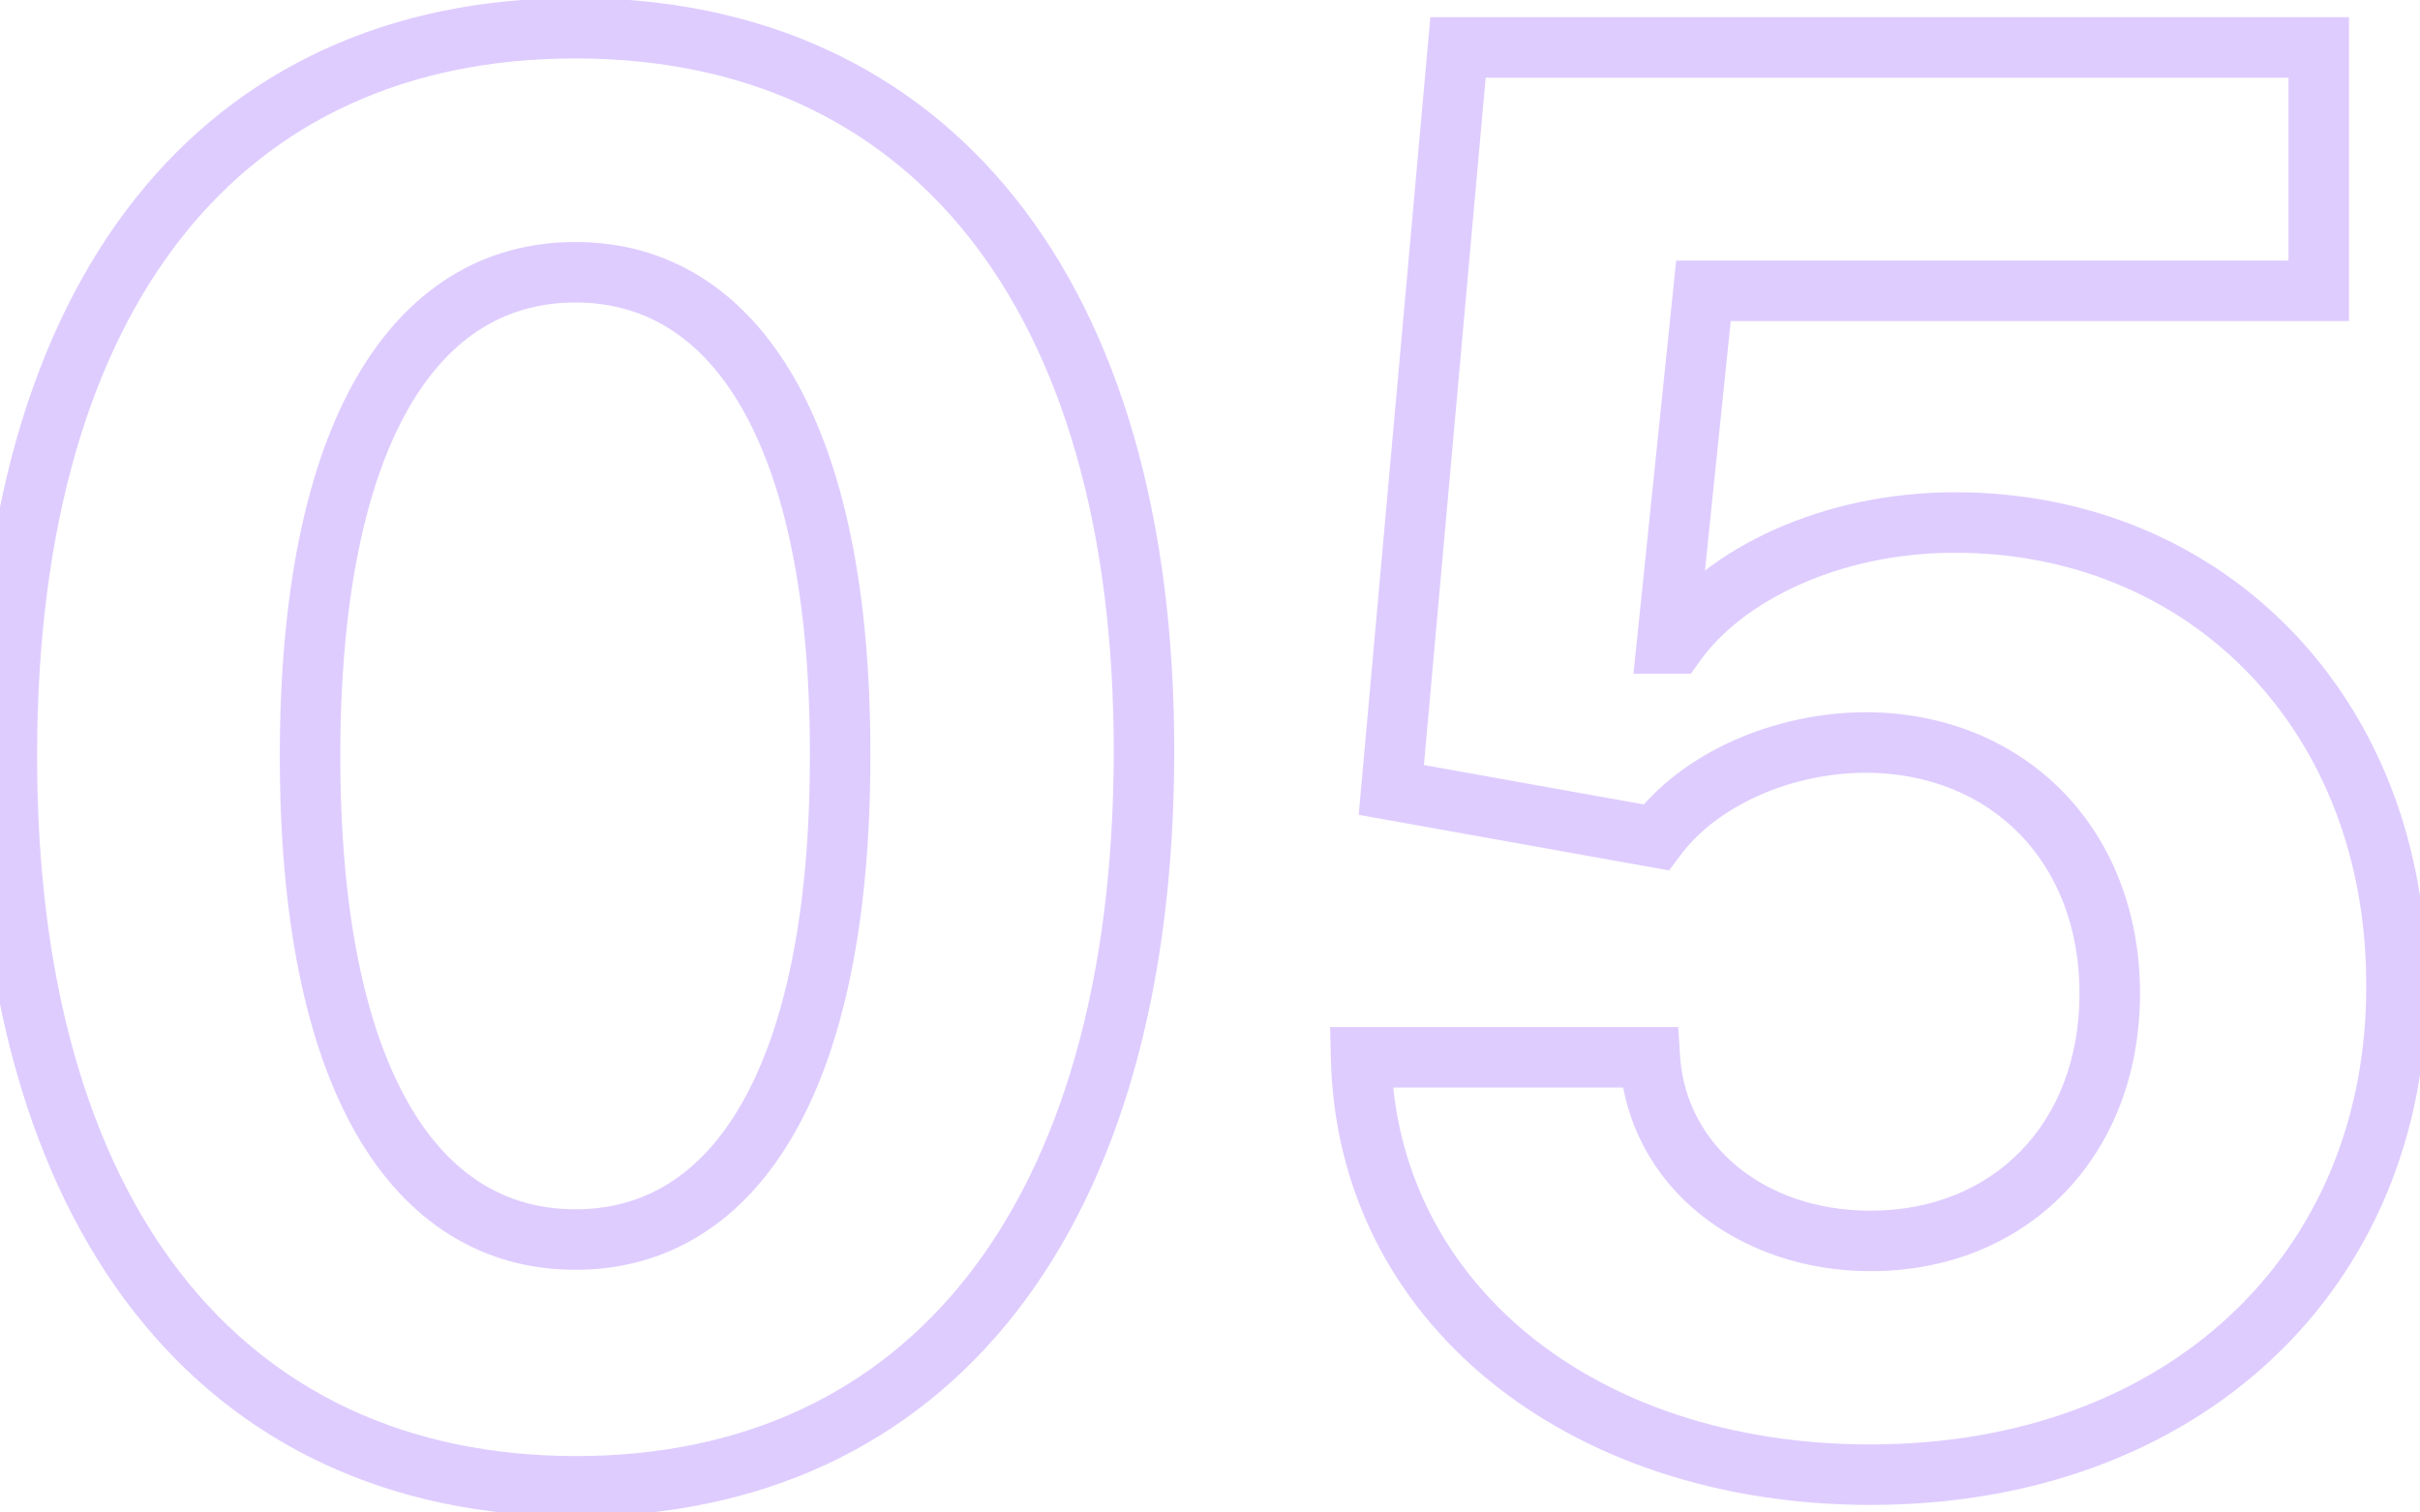 <?xml version="1.0" encoding="UTF-8"?> <svg xmlns="http://www.w3.org/2000/svg" width="80" height="50" viewBox="0 0 80 50" fill="none"> <path d="M19.023 49.136L19.021 50.136H19.023V49.136ZM37.818 24.886L36.818 24.885V24.885L37.818 24.886ZM0.227 24.886L1.227 24.889L1.227 24.888L0.227 24.886ZM10.25 24.886L9.25 24.884V24.884L10.25 24.886ZM27.773 24.886H26.773L26.773 24.888L27.773 24.886ZM19.023 50.136C25.155 50.136 30.151 47.788 33.59 43.379C37.004 39.002 38.807 32.696 38.818 24.888L36.818 24.885C36.807 32.418 35.065 38.236 32.013 42.149C28.986 46.03 24.595 48.136 19.023 48.136V50.136ZM38.818 24.888C38.83 17.132 37.014 10.896 33.584 6.577C30.131 2.229 25.125 -0.068 19.023 -0.068V1.932C24.579 1.932 28.982 3.998 32.018 7.821C35.077 11.672 36.829 17.413 36.818 24.885L38.818 24.888ZM19.023 -0.068C12.909 -0.068 7.914 2.223 4.469 6.569C1.048 10.885 -0.761 17.12 -0.773 24.885L1.227 24.888C1.238 17.402 2.986 11.66 6.037 7.811C9.063 3.993 13.454 1.932 19.023 1.932V-0.068ZM-0.773 24.883C-0.796 32.672 1.002 38.974 4.422 43.354C7.866 47.765 12.878 50.124 19.021 50.136L19.025 48.136C13.44 48.125 9.031 46.007 5.998 42.123C2.941 38.208 1.205 32.396 1.227 24.889L-0.773 24.883ZM19.023 39.977C16.759 39.977 14.869 38.872 13.494 36.459C12.088 33.992 11.239 30.169 11.25 24.888L9.25 24.884C9.238 30.331 10.105 34.553 11.756 37.45C13.438 40.4 15.946 41.977 19.023 41.977V39.977ZM11.25 24.888C11.261 19.688 12.115 15.915 13.517 13.479C14.889 11.096 16.768 10 19.023 10V8C15.96 8 13.463 9.563 11.784 12.481C10.135 15.346 9.262 19.517 9.25 24.884L11.25 24.888ZM19.023 10C21.265 10 23.145 11.095 24.517 13.479C25.919 15.915 26.773 19.687 26.773 24.886H28.773C28.773 19.517 27.899 15.346 26.25 12.481C24.571 9.564 22.076 8 19.023 8V10ZM26.773 24.888C26.784 30.169 25.935 33.993 24.531 36.46C23.158 38.874 21.274 39.977 19.023 39.977V41.977C22.09 41.977 24.592 40.399 26.27 37.449C27.917 34.553 28.784 30.331 28.773 24.884L26.773 24.888ZM79.222 32.591L78.222 32.588L78.222 32.593L79.222 32.591ZM55.381 21.273V22.273H55.896L56.195 21.853L55.381 21.273ZM55.108 21.273L54.113 21.17L53.999 22.273H55.108V21.273ZM56.312 9.614V8.614H55.41L55.318 9.511L56.312 9.614ZM76.653 9.614V10.614H77.653V9.614H76.653ZM76.653 1.568H77.653V0.568H76.653V1.568ZM48.199 1.568V0.568H47.285L47.203 1.479L48.199 1.568ZM45.994 26.113L44.998 26.024L44.916 26.936L45.818 27.098L45.994 26.113ZM54.744 27.682L54.568 28.666L55.178 28.775L55.548 28.277L54.744 27.682ZM61.699 24.545L61.704 23.545H61.699V24.545ZM54.54 34.954L55.538 34.892L55.479 33.954H54.54V34.954ZM44.994 34.954V33.954H43.971L43.995 34.977L44.994 34.954ZM61.835 49.75C67.236 49.75 71.844 47.988 75.107 44.928C78.375 41.864 80.234 37.554 80.222 32.588L78.222 32.593C78.232 37.037 76.58 40.806 73.739 43.469C70.895 46.136 66.798 47.75 61.835 47.75V49.75ZM80.222 32.593C80.246 23.169 73.608 16.273 64.631 16.273V18.273C72.426 18.273 78.243 24.194 78.222 32.588L80.222 32.593ZM64.631 16.273C60.304 16.273 56.436 18.069 54.566 20.692L56.195 21.853C57.598 19.885 60.775 18.273 64.631 18.273V16.273ZM55.381 20.273H55.108V22.273H55.381V20.273ZM56.103 21.375L57.307 9.716L55.318 9.511L54.113 21.17L56.103 21.375ZM56.312 10.614H76.653V8.614H56.312V10.614ZM77.653 9.614V1.568H75.653V9.614H77.653ZM76.653 0.568H48.199V2.568H76.653V0.568ZM47.203 1.479L44.998 26.024L46.99 26.203L49.195 1.658L47.203 1.479ZM45.818 27.098L54.568 28.666L54.921 26.697L46.171 25.129L45.818 27.098ZM55.548 28.277C56.751 26.653 59.193 25.545 61.699 25.545V23.545C58.705 23.545 55.601 24.846 53.941 27.086L55.548 28.277ZM61.694 25.545C63.788 25.555 65.537 26.313 66.762 27.568C67.988 28.823 68.744 30.632 68.744 32.841H70.744C70.744 30.163 69.819 27.836 68.193 26.171C66.566 24.505 64.292 23.558 61.704 23.545L61.694 25.545ZM68.744 32.841C68.744 35.03 68.003 36.816 66.803 38.05C65.605 39.282 63.893 40.023 61.835 40.023V42.023C64.391 42.023 66.634 41.093 68.237 39.444C69.838 37.797 70.744 35.493 70.744 32.841H68.744ZM61.835 40.023C58.321 40.023 55.724 37.855 55.538 34.892L53.542 35.017C53.81 39.281 57.531 42.023 61.835 42.023V40.023ZM54.54 33.954H44.994V35.954H54.54V33.954ZM43.995 34.977C44.192 43.722 51.826 49.75 61.835 49.75V47.75C52.571 47.75 46.16 42.278 45.994 34.932L43.995 34.977Z" fill="#DECCFF"></path> </svg> 